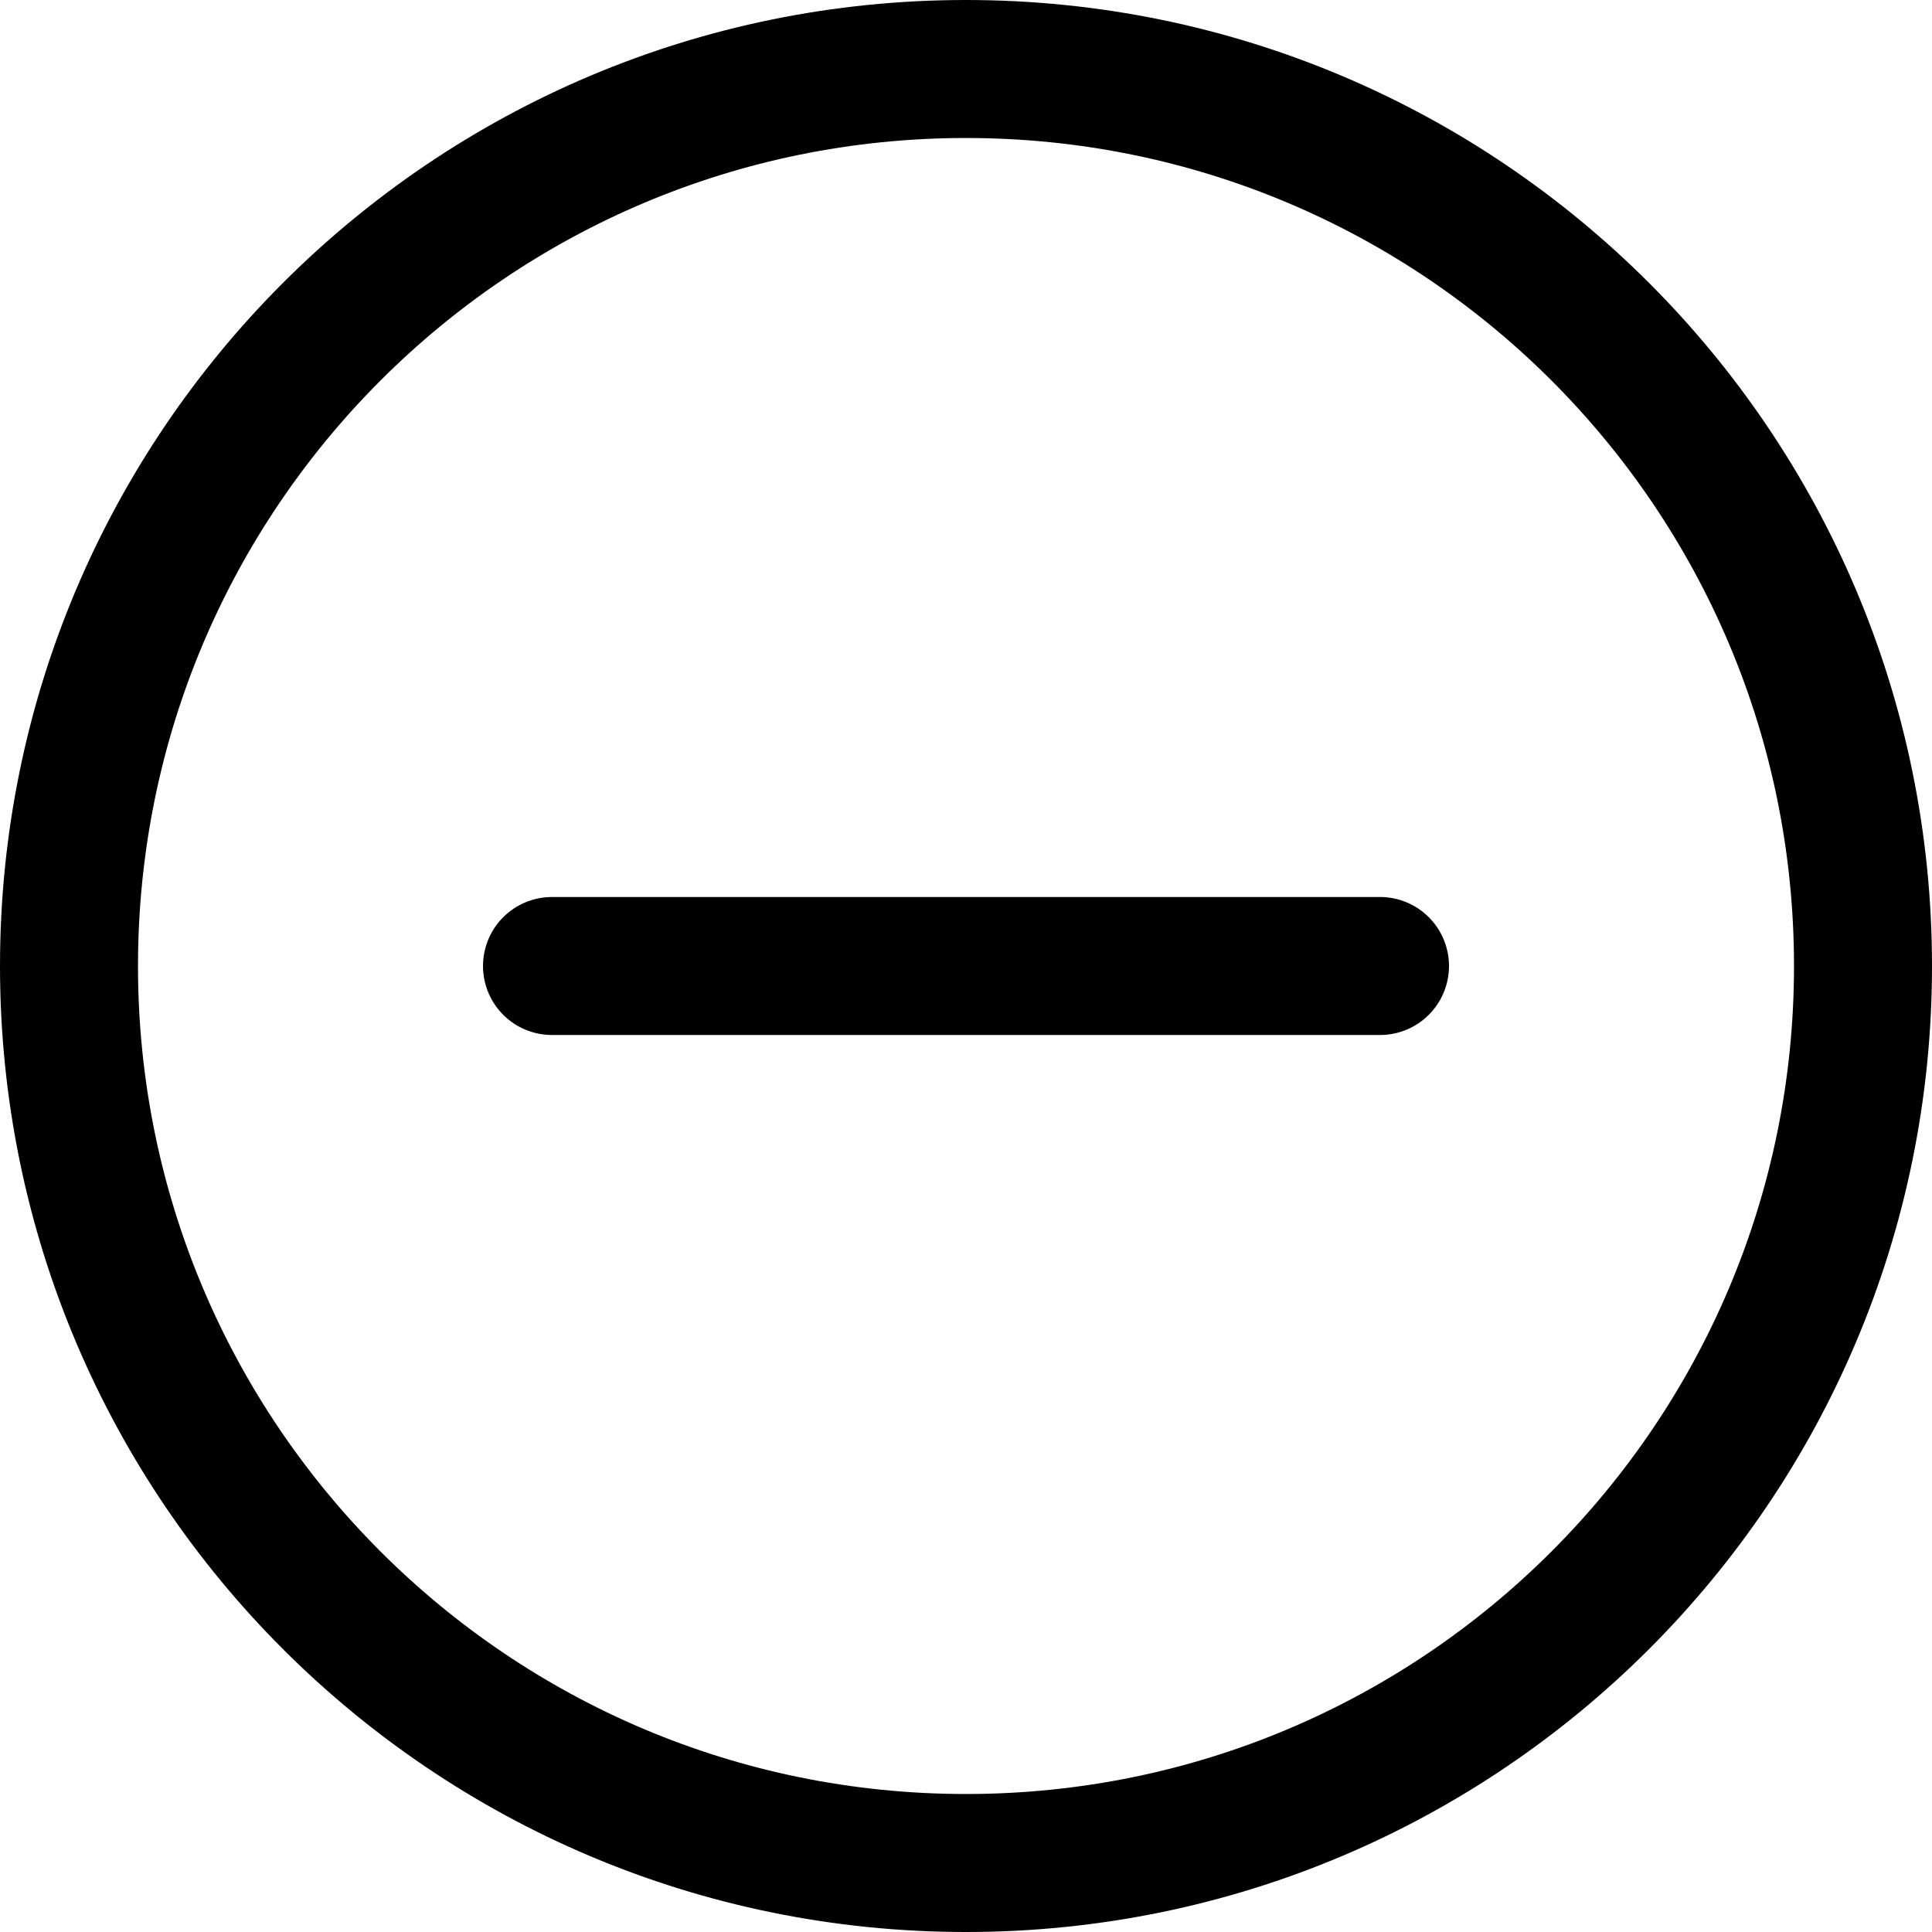 <svg xmlns="http://www.w3.org/2000/svg" fill="none" viewBox="0 0 14 14" id="Subtract-Circle--Streamline-Core"><desc>Subtract Circle Streamline Icon: https://streamlinehq.com</desc><g id="subtract-circle--delete-add-circle-subtract-button-buttons-remove-mathematics-math-minus"><path id="Vector" stroke="#000000" stroke-linecap="round" stroke-linejoin="round" d="M7 13.5c3.59 0 6.5 -2.91 6.5 -6.5C13.5 3.41 10.59 0.5 7 0.5 3.41 0.5 0.5 3.41 0.5 7c0 3.59 2.91 6.5 6.5 6.5Z" stroke-width="1"></path><path id="Vector_2" stroke="#000000" stroke-linecap="round" stroke-linejoin="round" d="M4 7h6" stroke-width="1"></path></g></svg>